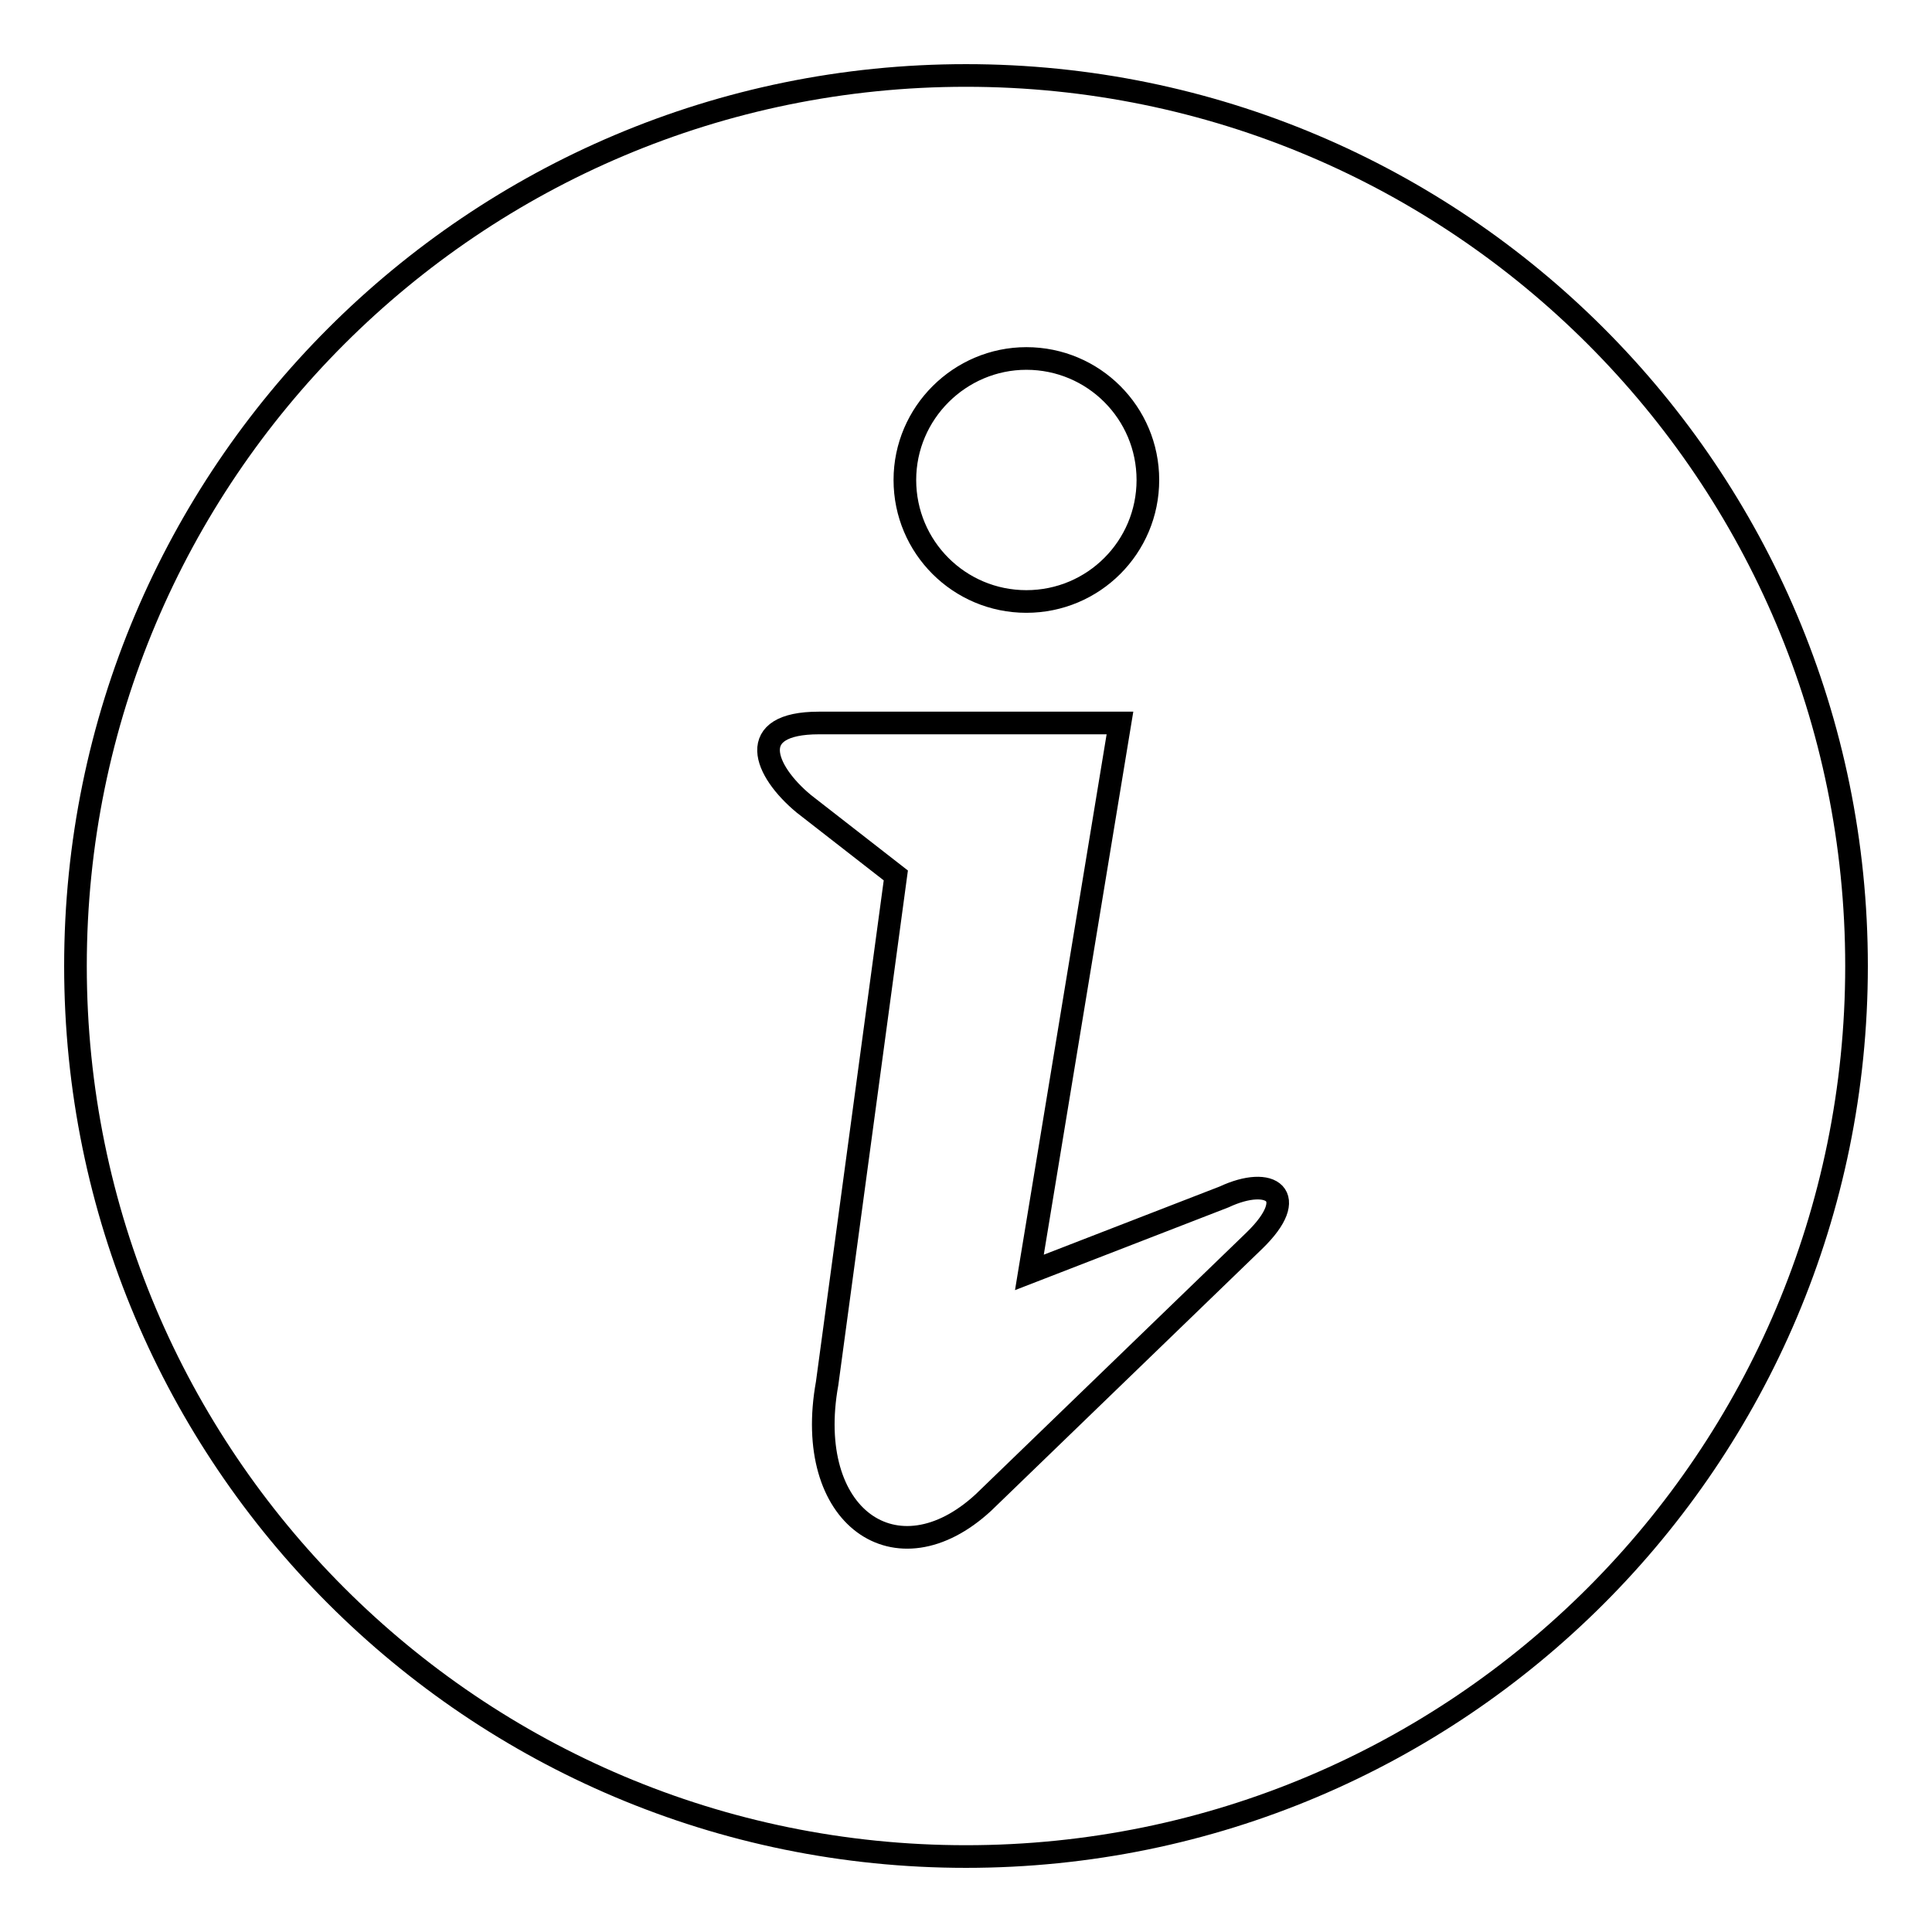 <?xml version="1.0" encoding="utf-8"?>
<!-- Svg Vector Icons : http://www.onlinewebfonts.com/icon -->
<!DOCTYPE svg PUBLIC "-//W3C//DTD SVG 1.1//EN" "http://www.w3.org/Graphics/SVG/1.1/DTD/svg11.dtd">
<svg version="1.1" xmlns="http://www.w3.org/2000/svg" xmlns:xlink="http://www.w3.org/1999/xlink" x="0px" y="0px" viewBox="0 0 256 256" enable-background="new 0 0 256 256" xml:space="preserve">
<g><g><path stroke-width="3" fill-opacity="0" stroke="#000000"  d="M128,10C62.8,10,10,62.8,10,128c0,65.2,52.8,118,118,118c65.2,0,118-52.8,118-118C246,62.8,193.2,10,128,10z M136,47.5c8.9,0,16.1,7.2,16.1,16.1c0,8.9-7.2,16.1-16.1,16.1c-8.9,0-16.1-7.2-16.1-16.1C119.9,54.7,127.2,47.5,136,47.5z M166.2,164.4l-35.9,34.7c-11.5,10.6-23.9,1.9-20.7-15.8l9.1-67.3l-12.2-9.5c-5.3-4.4-7.8-10.7,2-10.7h39.9l-12,72.8l25.8-10C168.4,155.7,172.4,158.4,166.2,164.4z"/></g></g>
</svg>